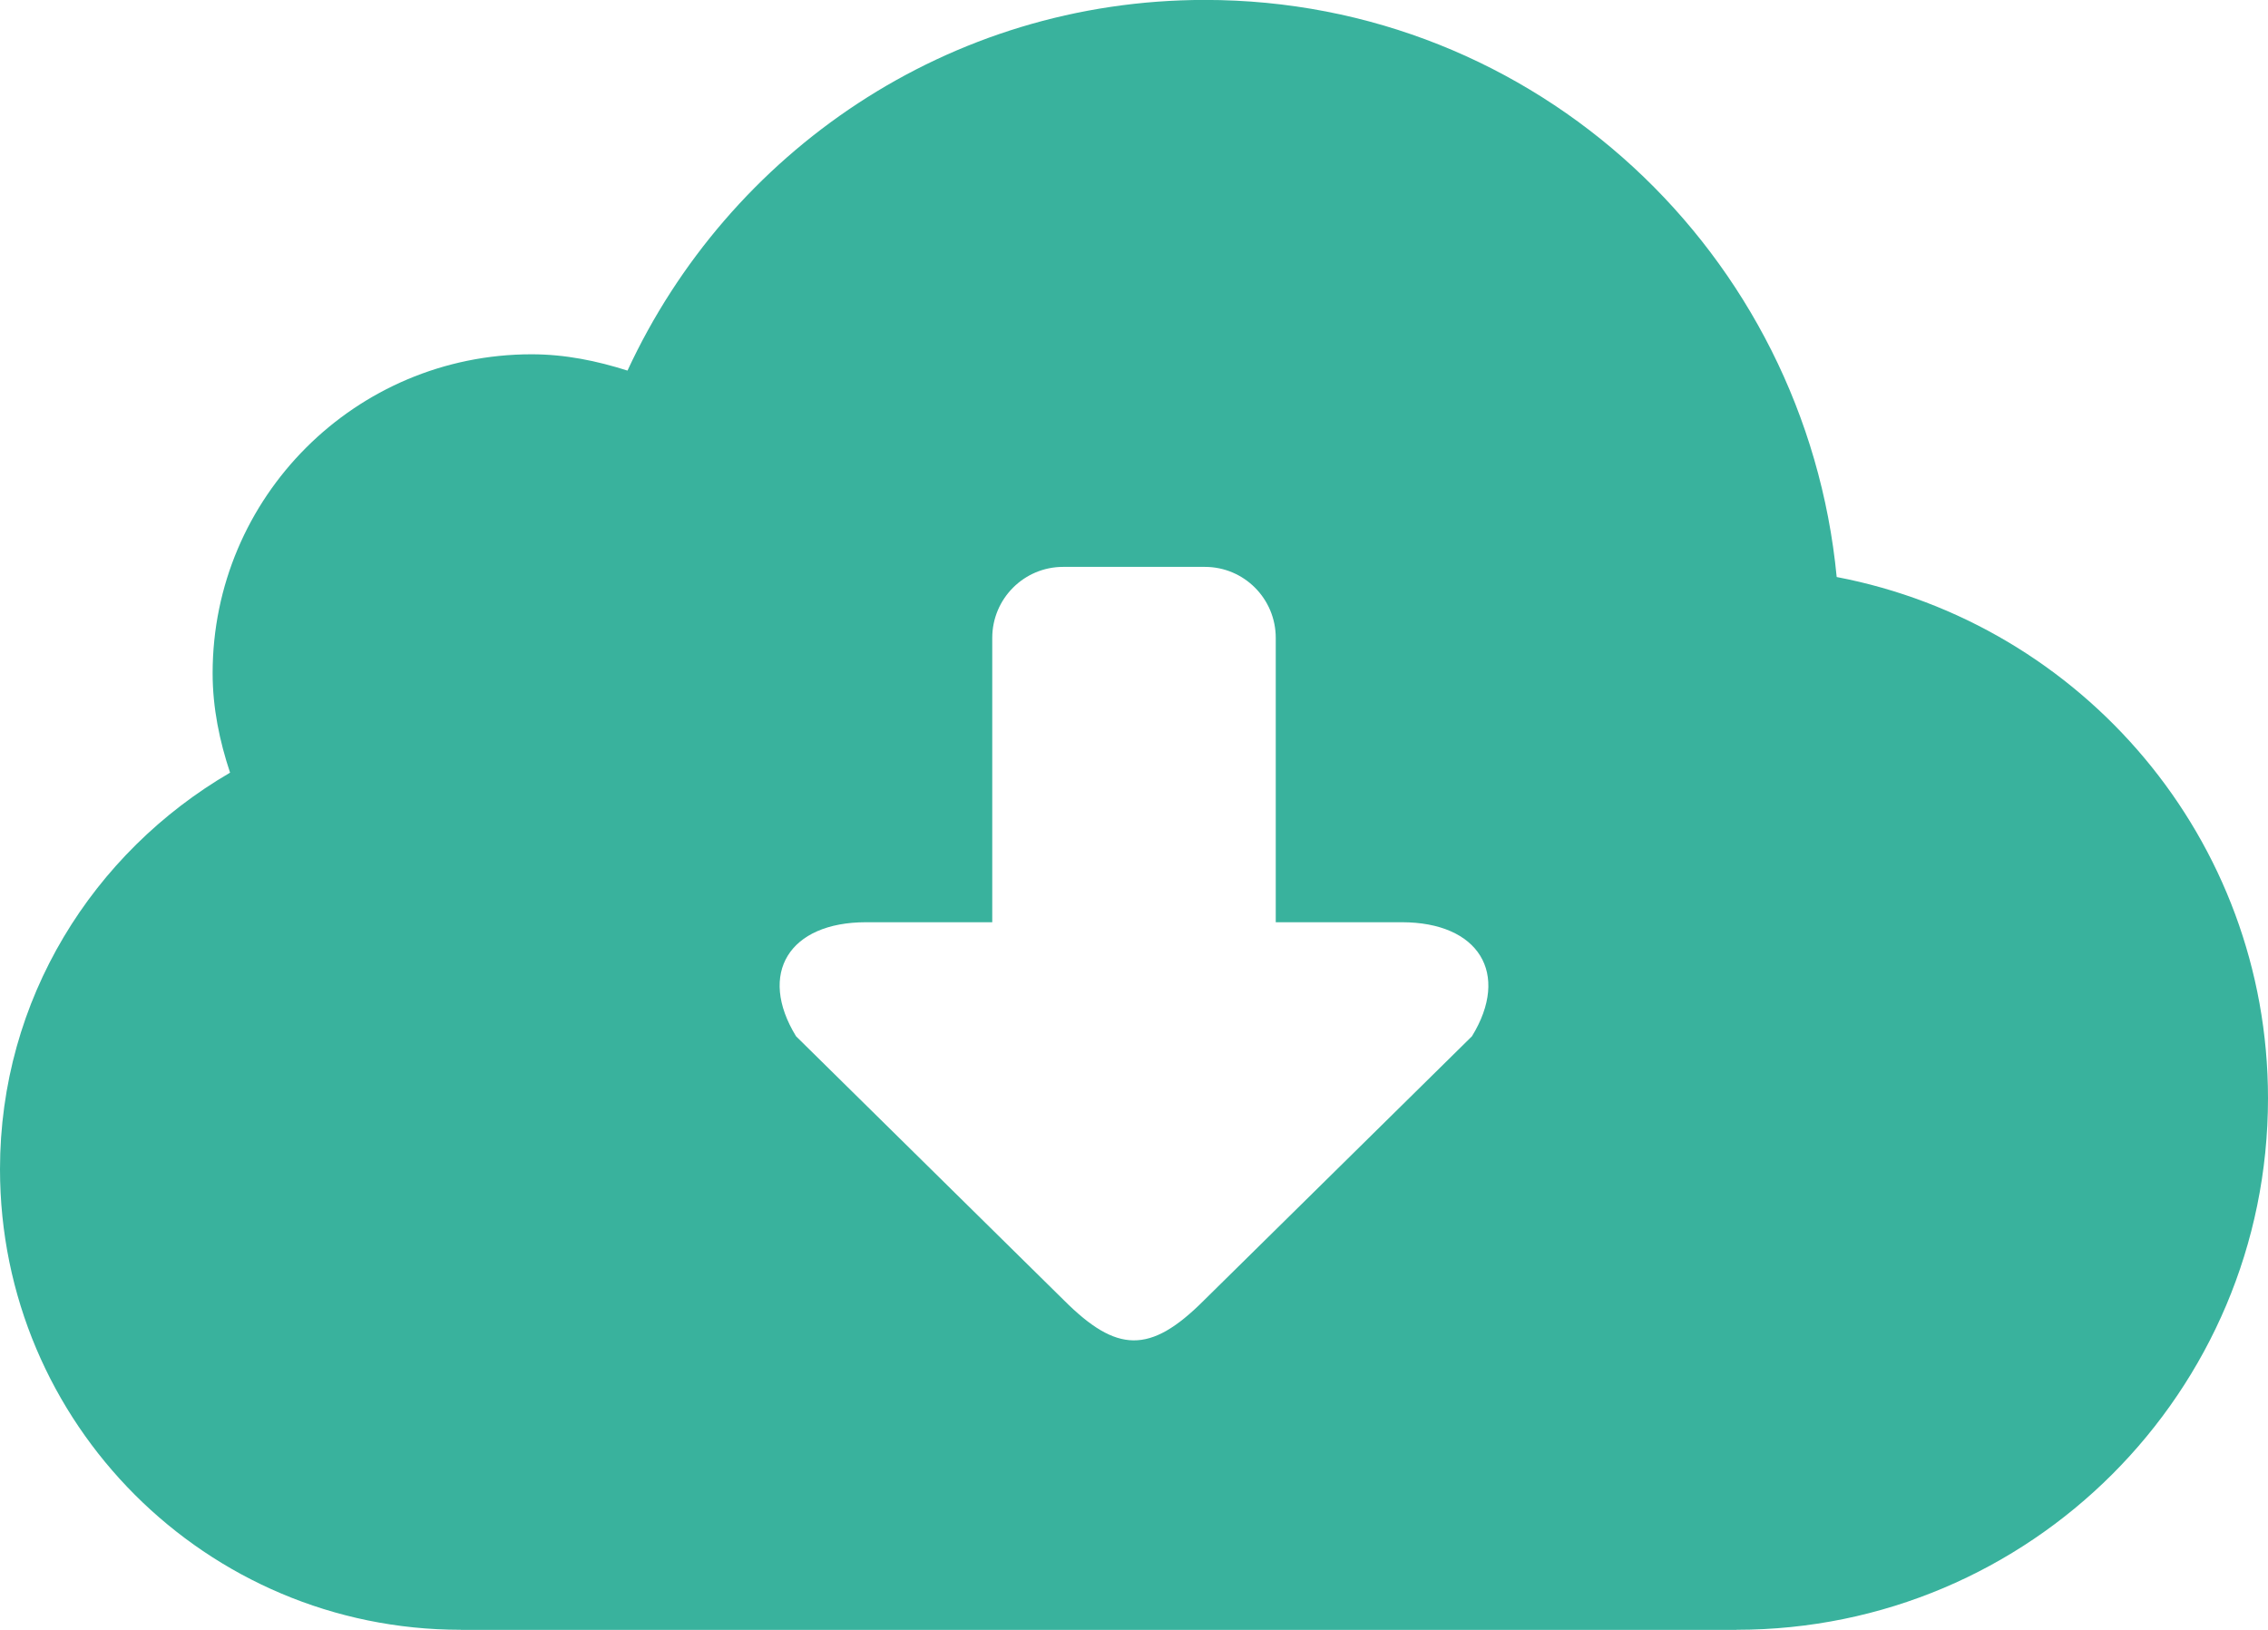 <svg width="64" height="46" viewBox="0 0 64 46" fill="none" xmlns="http://www.w3.org/2000/svg">
<path d="M51.829 16.285C50.951 7.159 43.353 -0.002 34 -0.002C26.76 -0.002 20.563 4.294 17.707 10.459C16.845 10.185 15.951 9.999 15.001 9.999C10.03 9.999 6 14.031 6 18.999C6 19.987 6.198 20.921 6.492 21.807C2.624 24.062 0 28.2 0 32.996C0 40.177 5.82 45.997 13.001 45.997V46.001H49.003V45.997C57.29 45.997 64 39.283 64 30.996C63.998 23.684 58.76 17.609 51.829 16.285ZM41.537 29.246L33.974 36.7C32.448 38.23 31.508 38.18 30.026 36.7L22.463 29.246C21.379 27.476 22.265 26.028 24.438 26.028H28V18.003C28 16.897 28.896 15.999 30 15.999H34C35.106 15.999 36 16.897 36 18.003V26.028H39.558C41.731 26.028 42.623 27.476 41.537 29.246Z" fill="#39B29D"/>
</svg>

